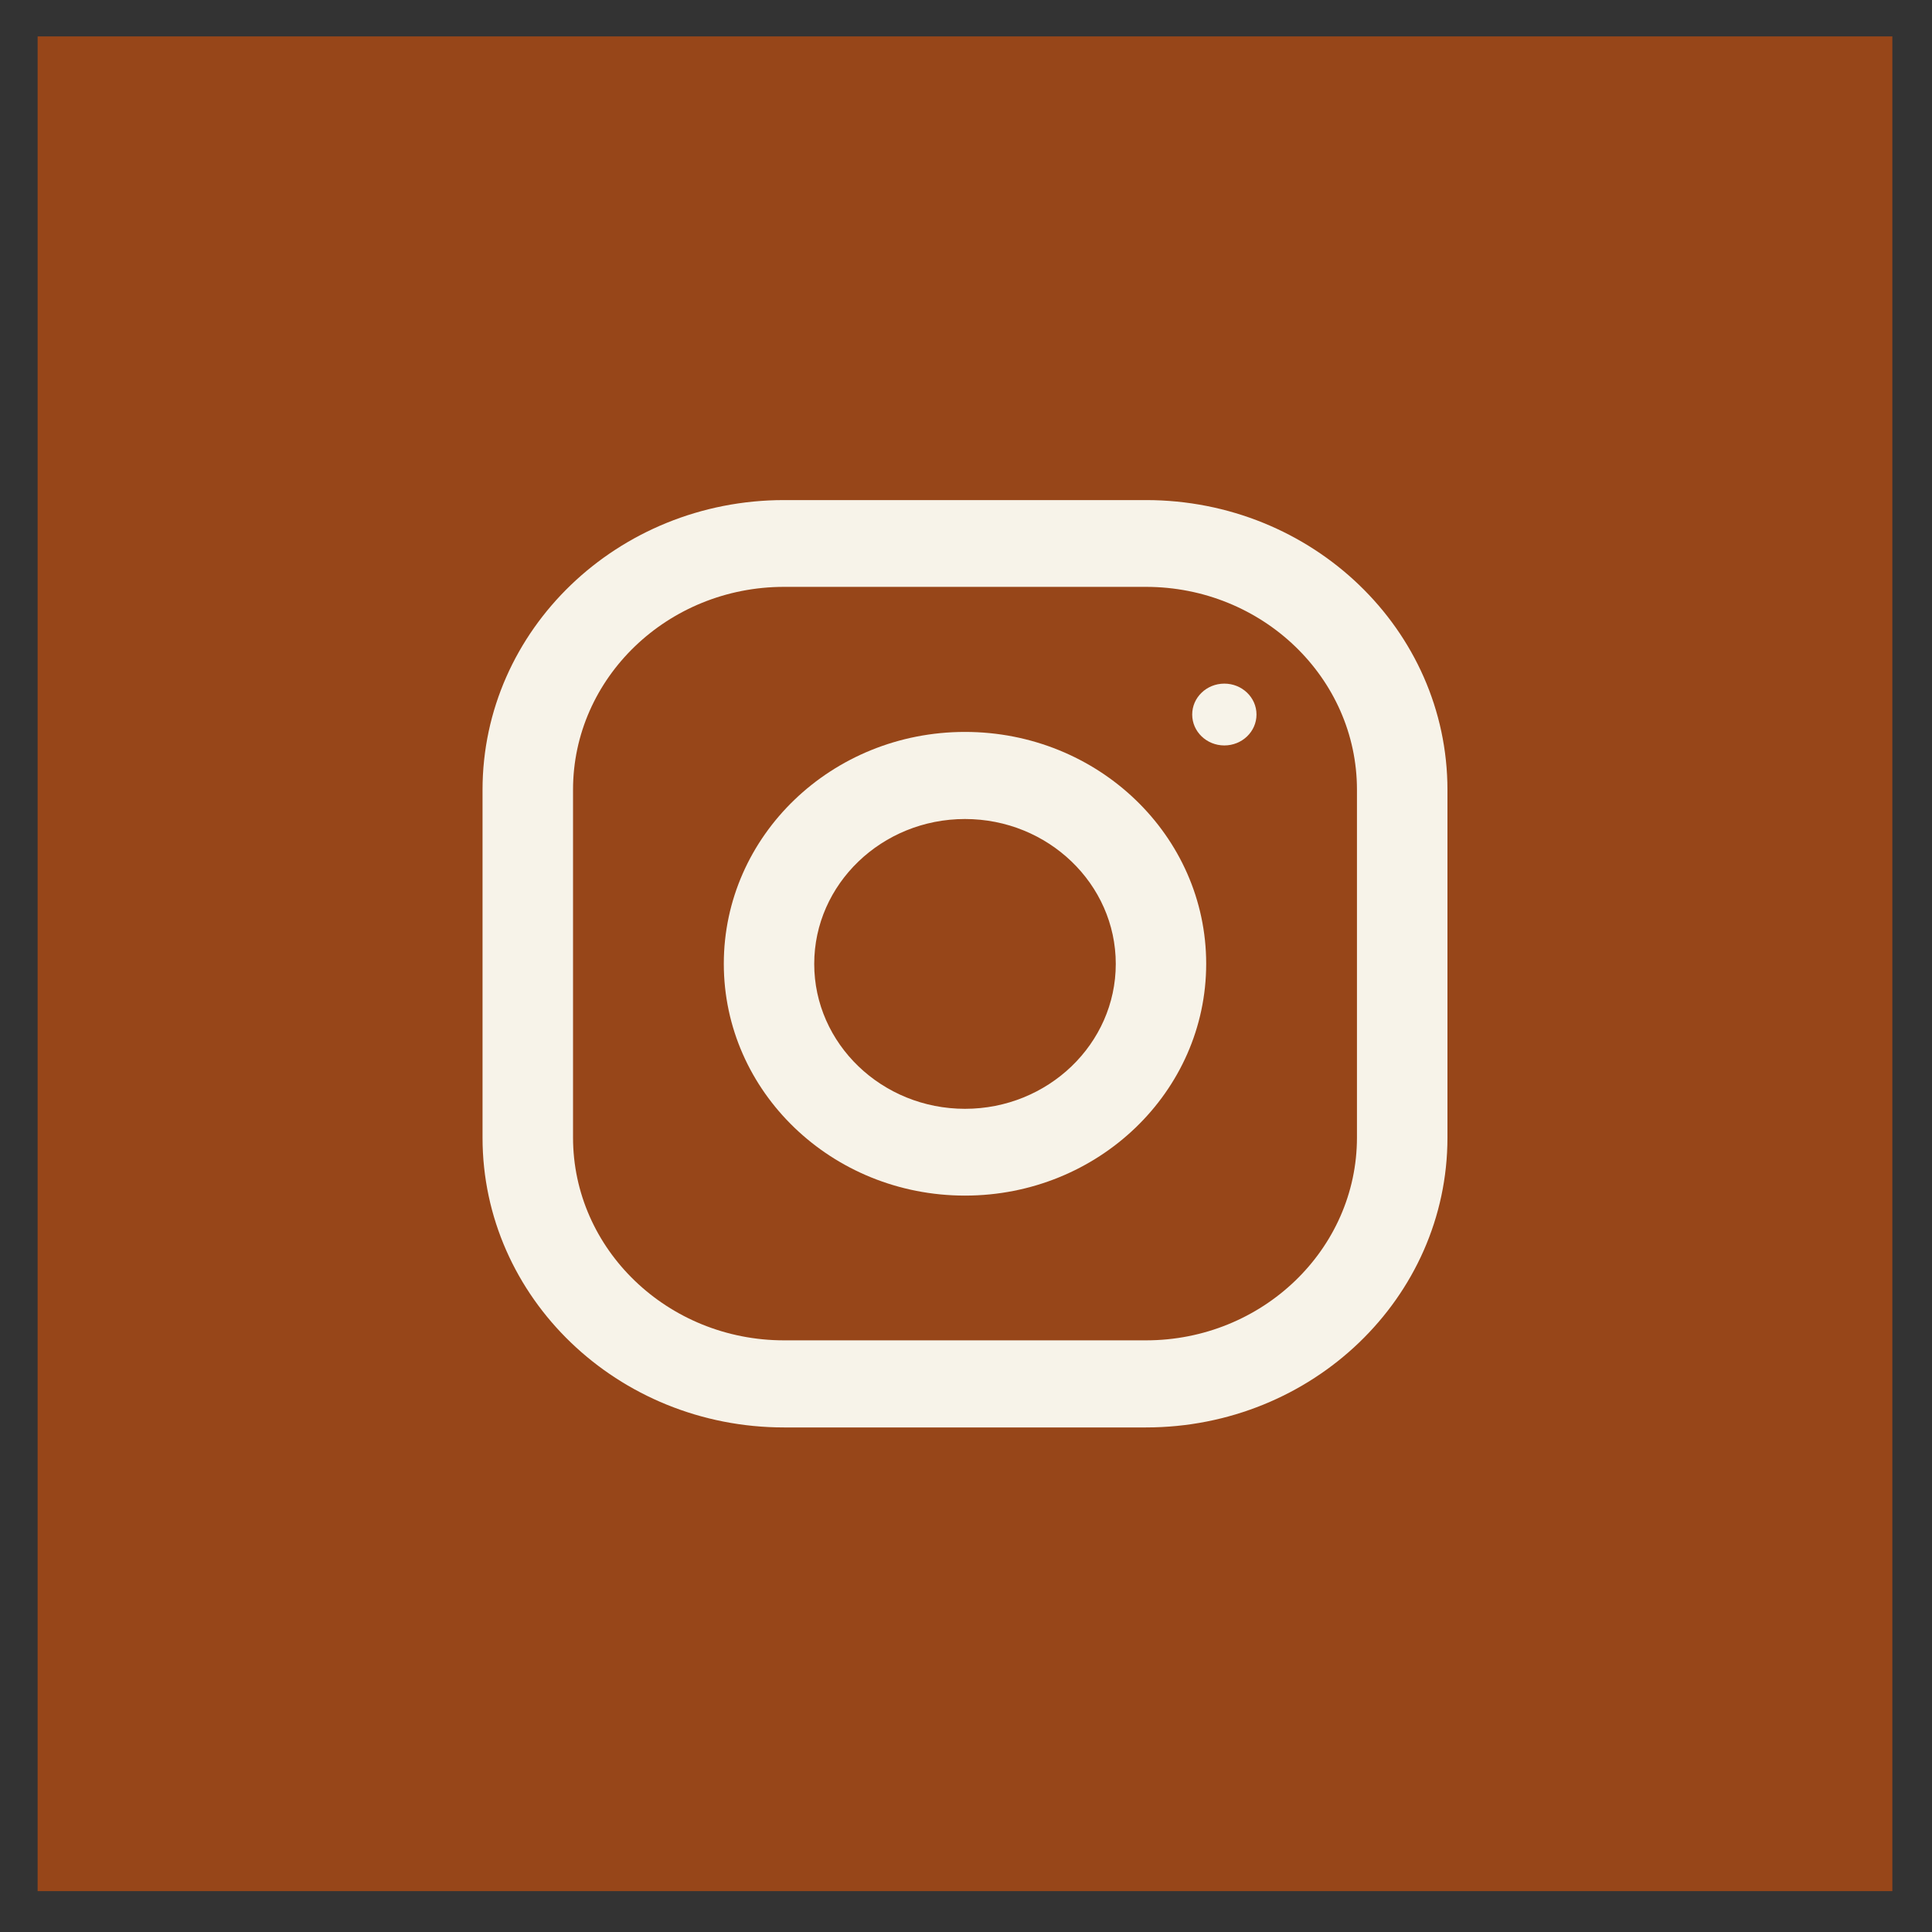 <svg width="25" height="25" viewBox="0 0 25 25" fill="none" xmlns="http://www.w3.org/2000/svg">
<rect x="0" y="0" width="25" height="25" fill="#333333" stroke="none"/>
<rect x="0.487" y="0.471" width="24" height="24" fill="#974619"/>
<path fill-rule="evenodd" clip-rule="evenodd" d="M10.146 6.471H14.828C16.983 6.471 18.73 8.15 18.73 10.221V14.721C18.73 16.791 16.983 18.471 14.828 18.471H10.146C7.992 18.471 6.244 16.791 6.244 14.721V10.221C6.244 8.15 7.992 6.471 10.146 6.471ZM14.828 17.344C16.334 17.344 17.559 16.167 17.559 14.719V10.219C17.559 8.772 16.334 7.594 14.828 7.594H10.146C8.64 7.594 7.415 8.772 7.415 10.219V14.719C7.415 16.167 8.64 17.344 10.146 17.344H14.828Z" fill="#F7F3E9"/>
<path fill-rule="evenodd" clip-rule="evenodd" d="M9.366 12.471C9.366 10.814 10.763 9.471 12.487 9.471C14.211 9.471 15.608 10.814 15.608 12.471C15.608 14.127 14.211 15.471 12.487 15.471C10.763 15.471 9.366 14.127 9.366 12.471ZM10.536 12.473C10.536 13.507 11.412 14.348 12.487 14.348C13.562 14.348 14.438 13.507 14.438 12.473C14.438 11.439 13.562 10.598 12.487 10.598C11.412 10.598 10.536 11.439 10.536 12.473Z" fill="#F7F3E9"/>
<ellipse cx="15.843" cy="9.246" rx="0.416" ry="0.4" fill="#F7F3E9"/>
</svg>
